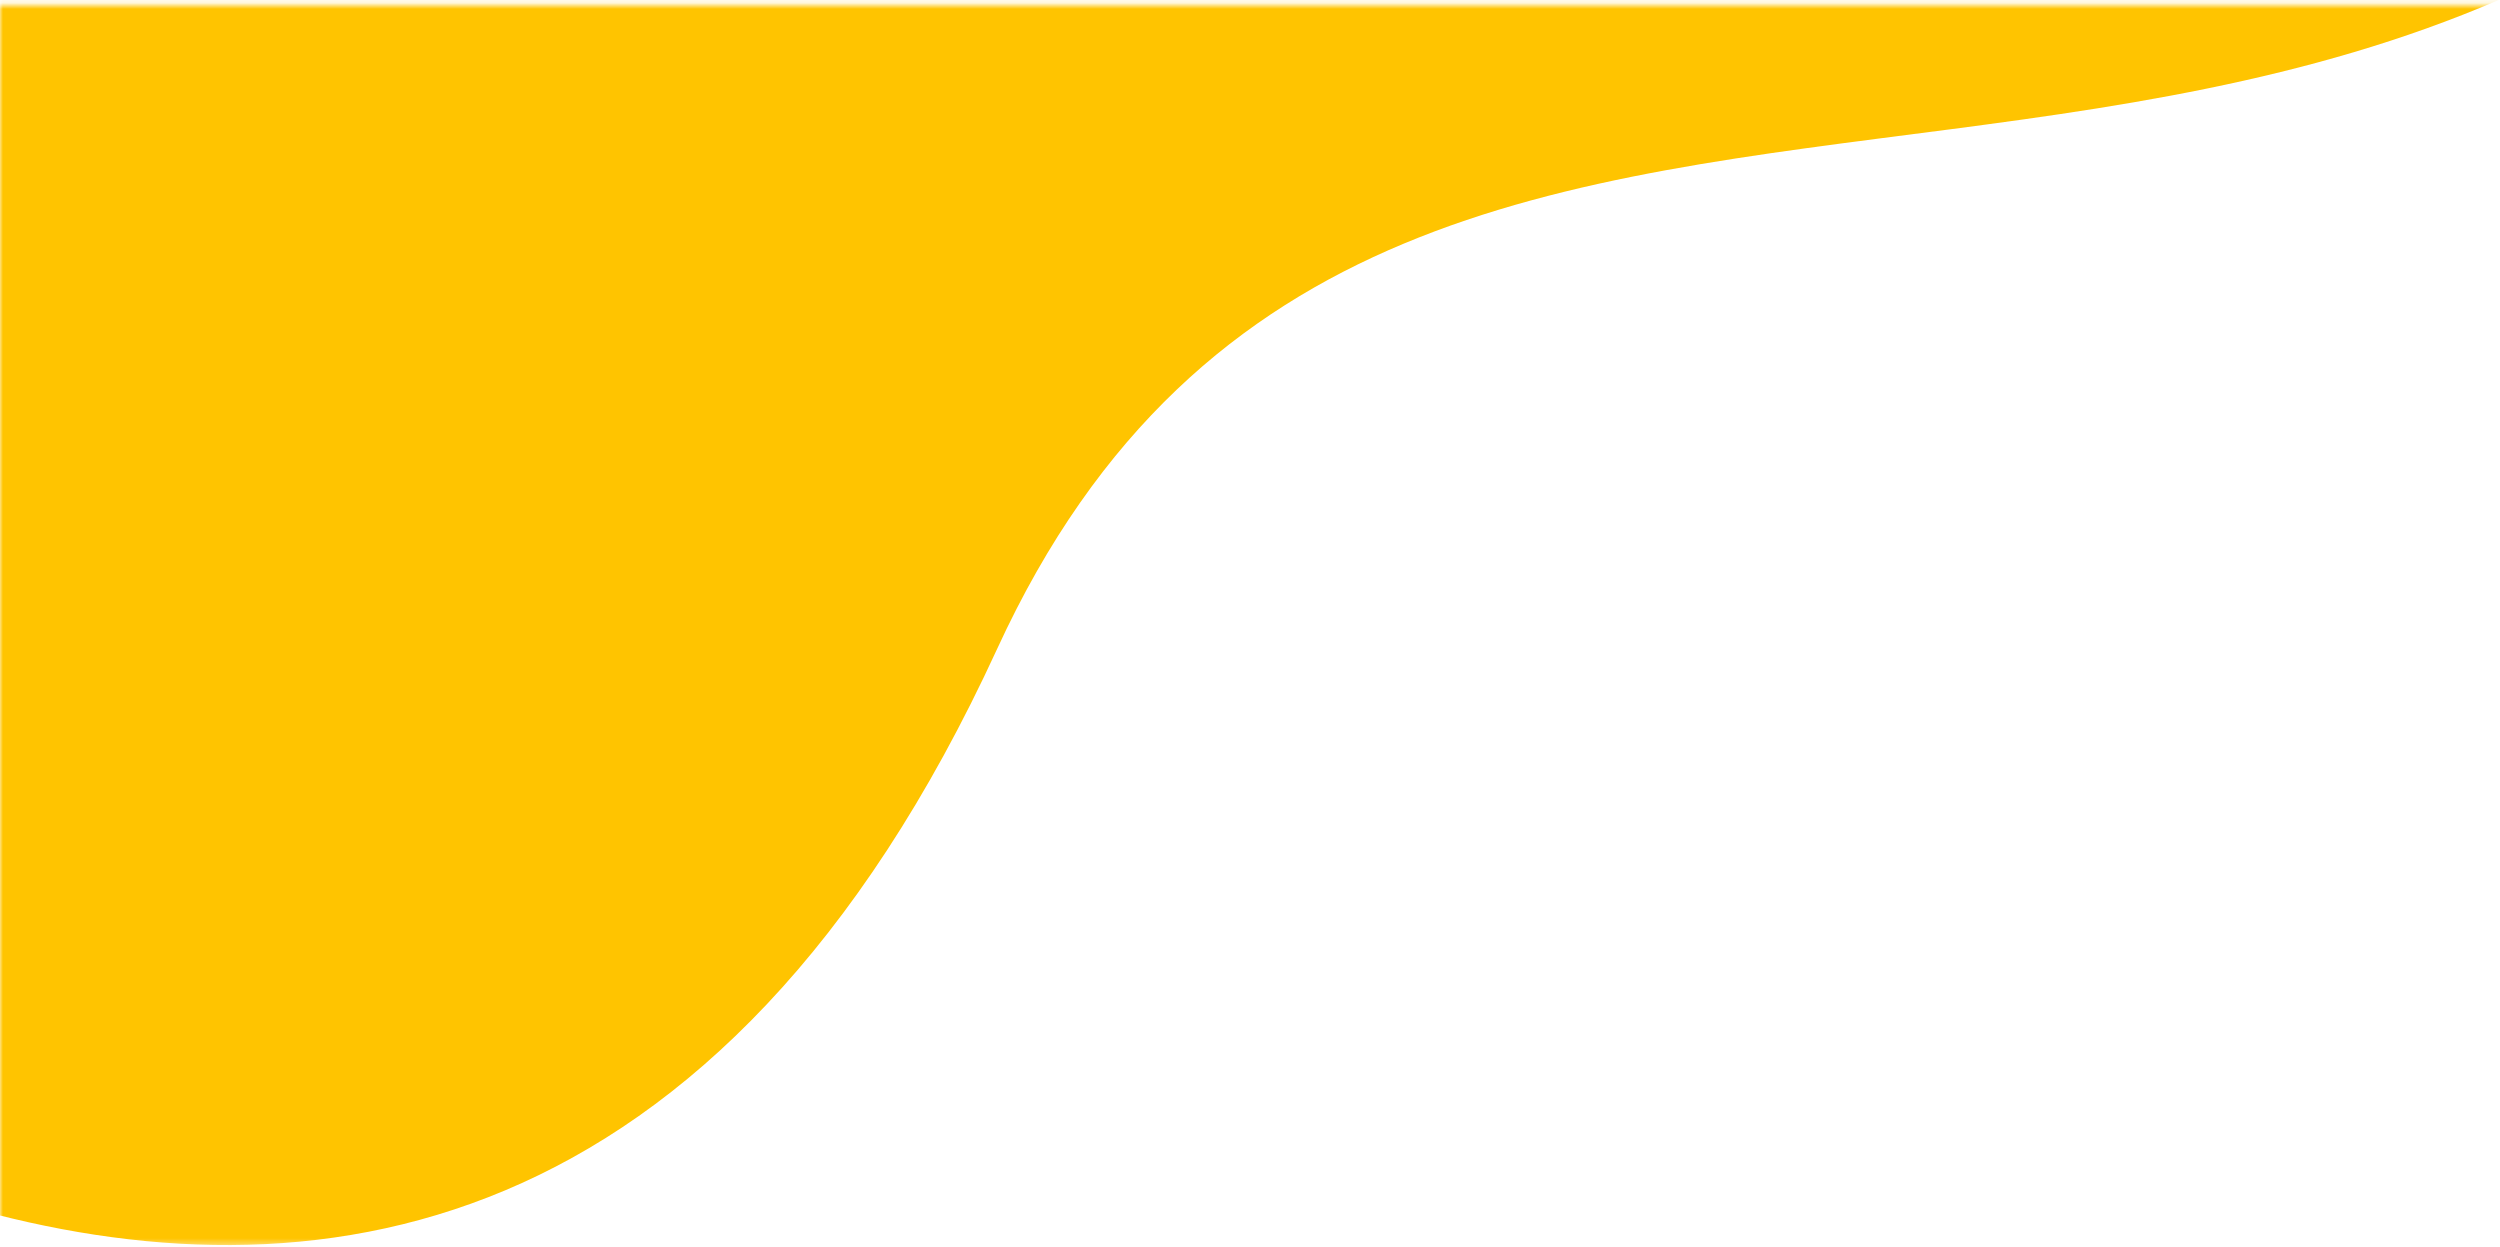 <?xml version="1.0" encoding="UTF-8"?>
<svg width="421px" height="210px" preserveAspectRatio="none" viewBox="0 0 421 210" version="1.1" xmlns="http://www.w3.org/2000/svg" xmlns:xlink="http://www.w3.org/1999/xlink">
    <!-- Generator: Sketch 49.2 (51160) - http://www.bohemiancoding.com/sketch -->
    <title>Group 56</title>
    <desc>Created with Sketch.</desc>
    <defs>
        <polygon id="path-1" points="0 0.859 514.012 0.859 514.012 209.67 0 209.67"></polygon>
    </defs>
    <g id="Page-1" stroke="none" stroke-width="1" fill="none" fill-rule="evenodd">
        <g id="Group-56">
            <mask id="mask-2" fill="white">
                <use xlink:href="#path-1"></use>
            </mask>
            <g id="Clip-55"></g>
            <path d="M-110.179,144.449 C-110.179,144.449 74.502,312.407 167.924,109.261 C235.86,-38.463 412.639,88.952 514.012,-86.537 L-42.611,-196.762 L-110.179,144.449" id="Fill-54" fill="#FFC400" mask="url(#mask-2)"></path>
        </g>
    </g>
</svg>